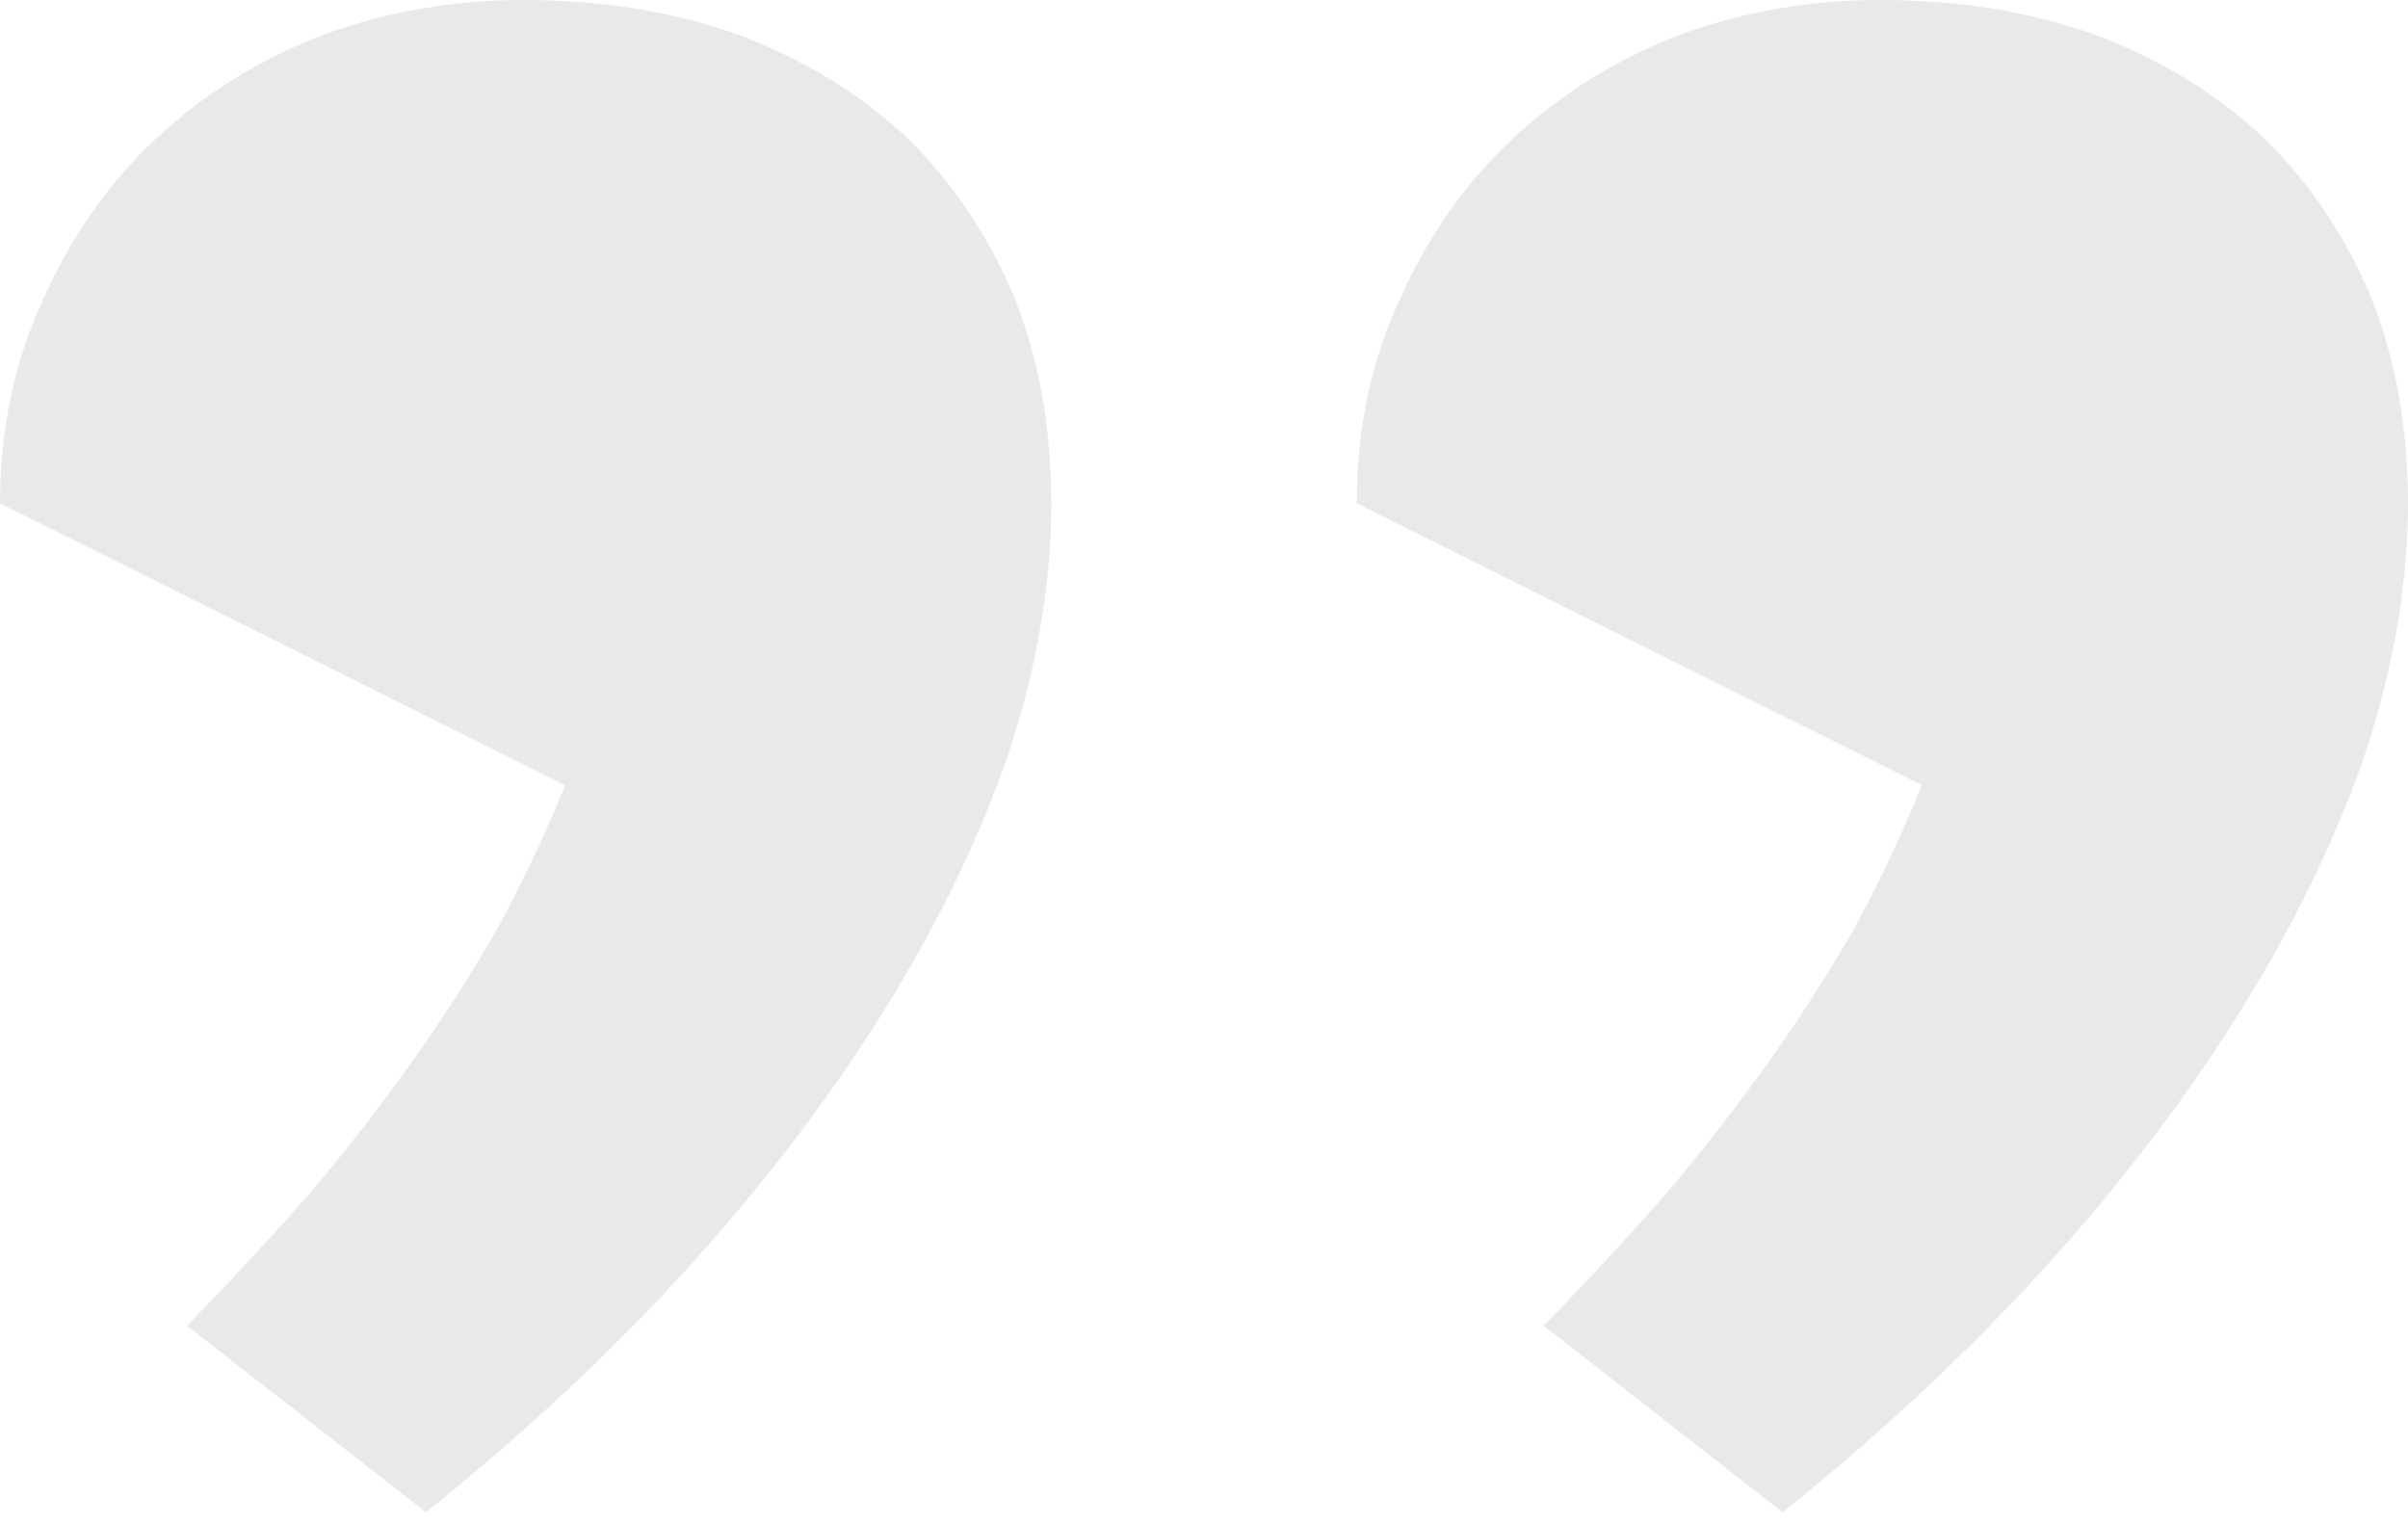 <?xml version="1.0" encoding="UTF-8"?> <svg xmlns="http://www.w3.org/2000/svg" width="60" height="38" viewBox="0 0 60 38" fill="none"> <path d="M13.046 -0C15.013 -0 16.808 0.292 18.43 0.877C20.052 1.497 21.432 2.34 22.571 3.406C23.71 4.507 24.607 5.832 25.263 7.38C25.884 8.928 26.195 10.649 26.195 12.541C26.195 14.502 25.85 16.549 25.16 18.682C24.435 20.815 23.399 22.966 22.053 25.133C20.707 27.301 19.085 29.434 17.187 31.533C15.255 33.666 13.063 35.713 10.613 37.674L4.659 33.029C5.798 31.86 6.833 30.741 7.765 29.675C8.663 28.608 9.491 27.542 10.25 26.475C11.009 25.409 11.717 24.308 12.373 23.172C12.994 22.037 13.563 20.833 14.081 19.56L-1.97324e-06 12.541C-1.97324e-06 10.683 0.362 8.98 1.087 7.432C1.777 5.883 2.709 4.559 3.883 3.458C5.056 2.357 6.437 1.497 8.024 0.877C9.612 0.292 11.286 -0 13.046 -0ZM46.851 -0C48.818 -0 50.613 0.292 52.235 0.877C53.857 1.497 55.237 2.34 56.376 3.406C57.515 4.507 58.412 5.832 59.068 7.38C59.689 8.928 60 10.649 60 12.541C60 14.502 59.655 16.549 58.965 18.682C58.24 20.815 57.205 22.966 55.858 25.133C54.513 27.301 52.89 29.434 50.992 31.533C49.059 33.666 46.868 35.713 44.418 37.674L38.464 33.029C39.603 31.86 40.639 30.741 41.57 29.675C42.468 28.608 43.296 27.542 44.055 26.475C44.815 25.409 45.522 24.308 46.178 23.172C46.799 22.037 47.368 20.833 47.886 19.56L33.805 12.541C33.805 10.683 34.167 8.98 34.892 7.432C35.582 5.883 36.514 4.559 37.688 3.458C38.861 2.357 40.242 1.497 41.829 0.877C43.417 0.292 45.091 -0 46.851 -0Z" fill="#E9E9E9"></path> </svg> 